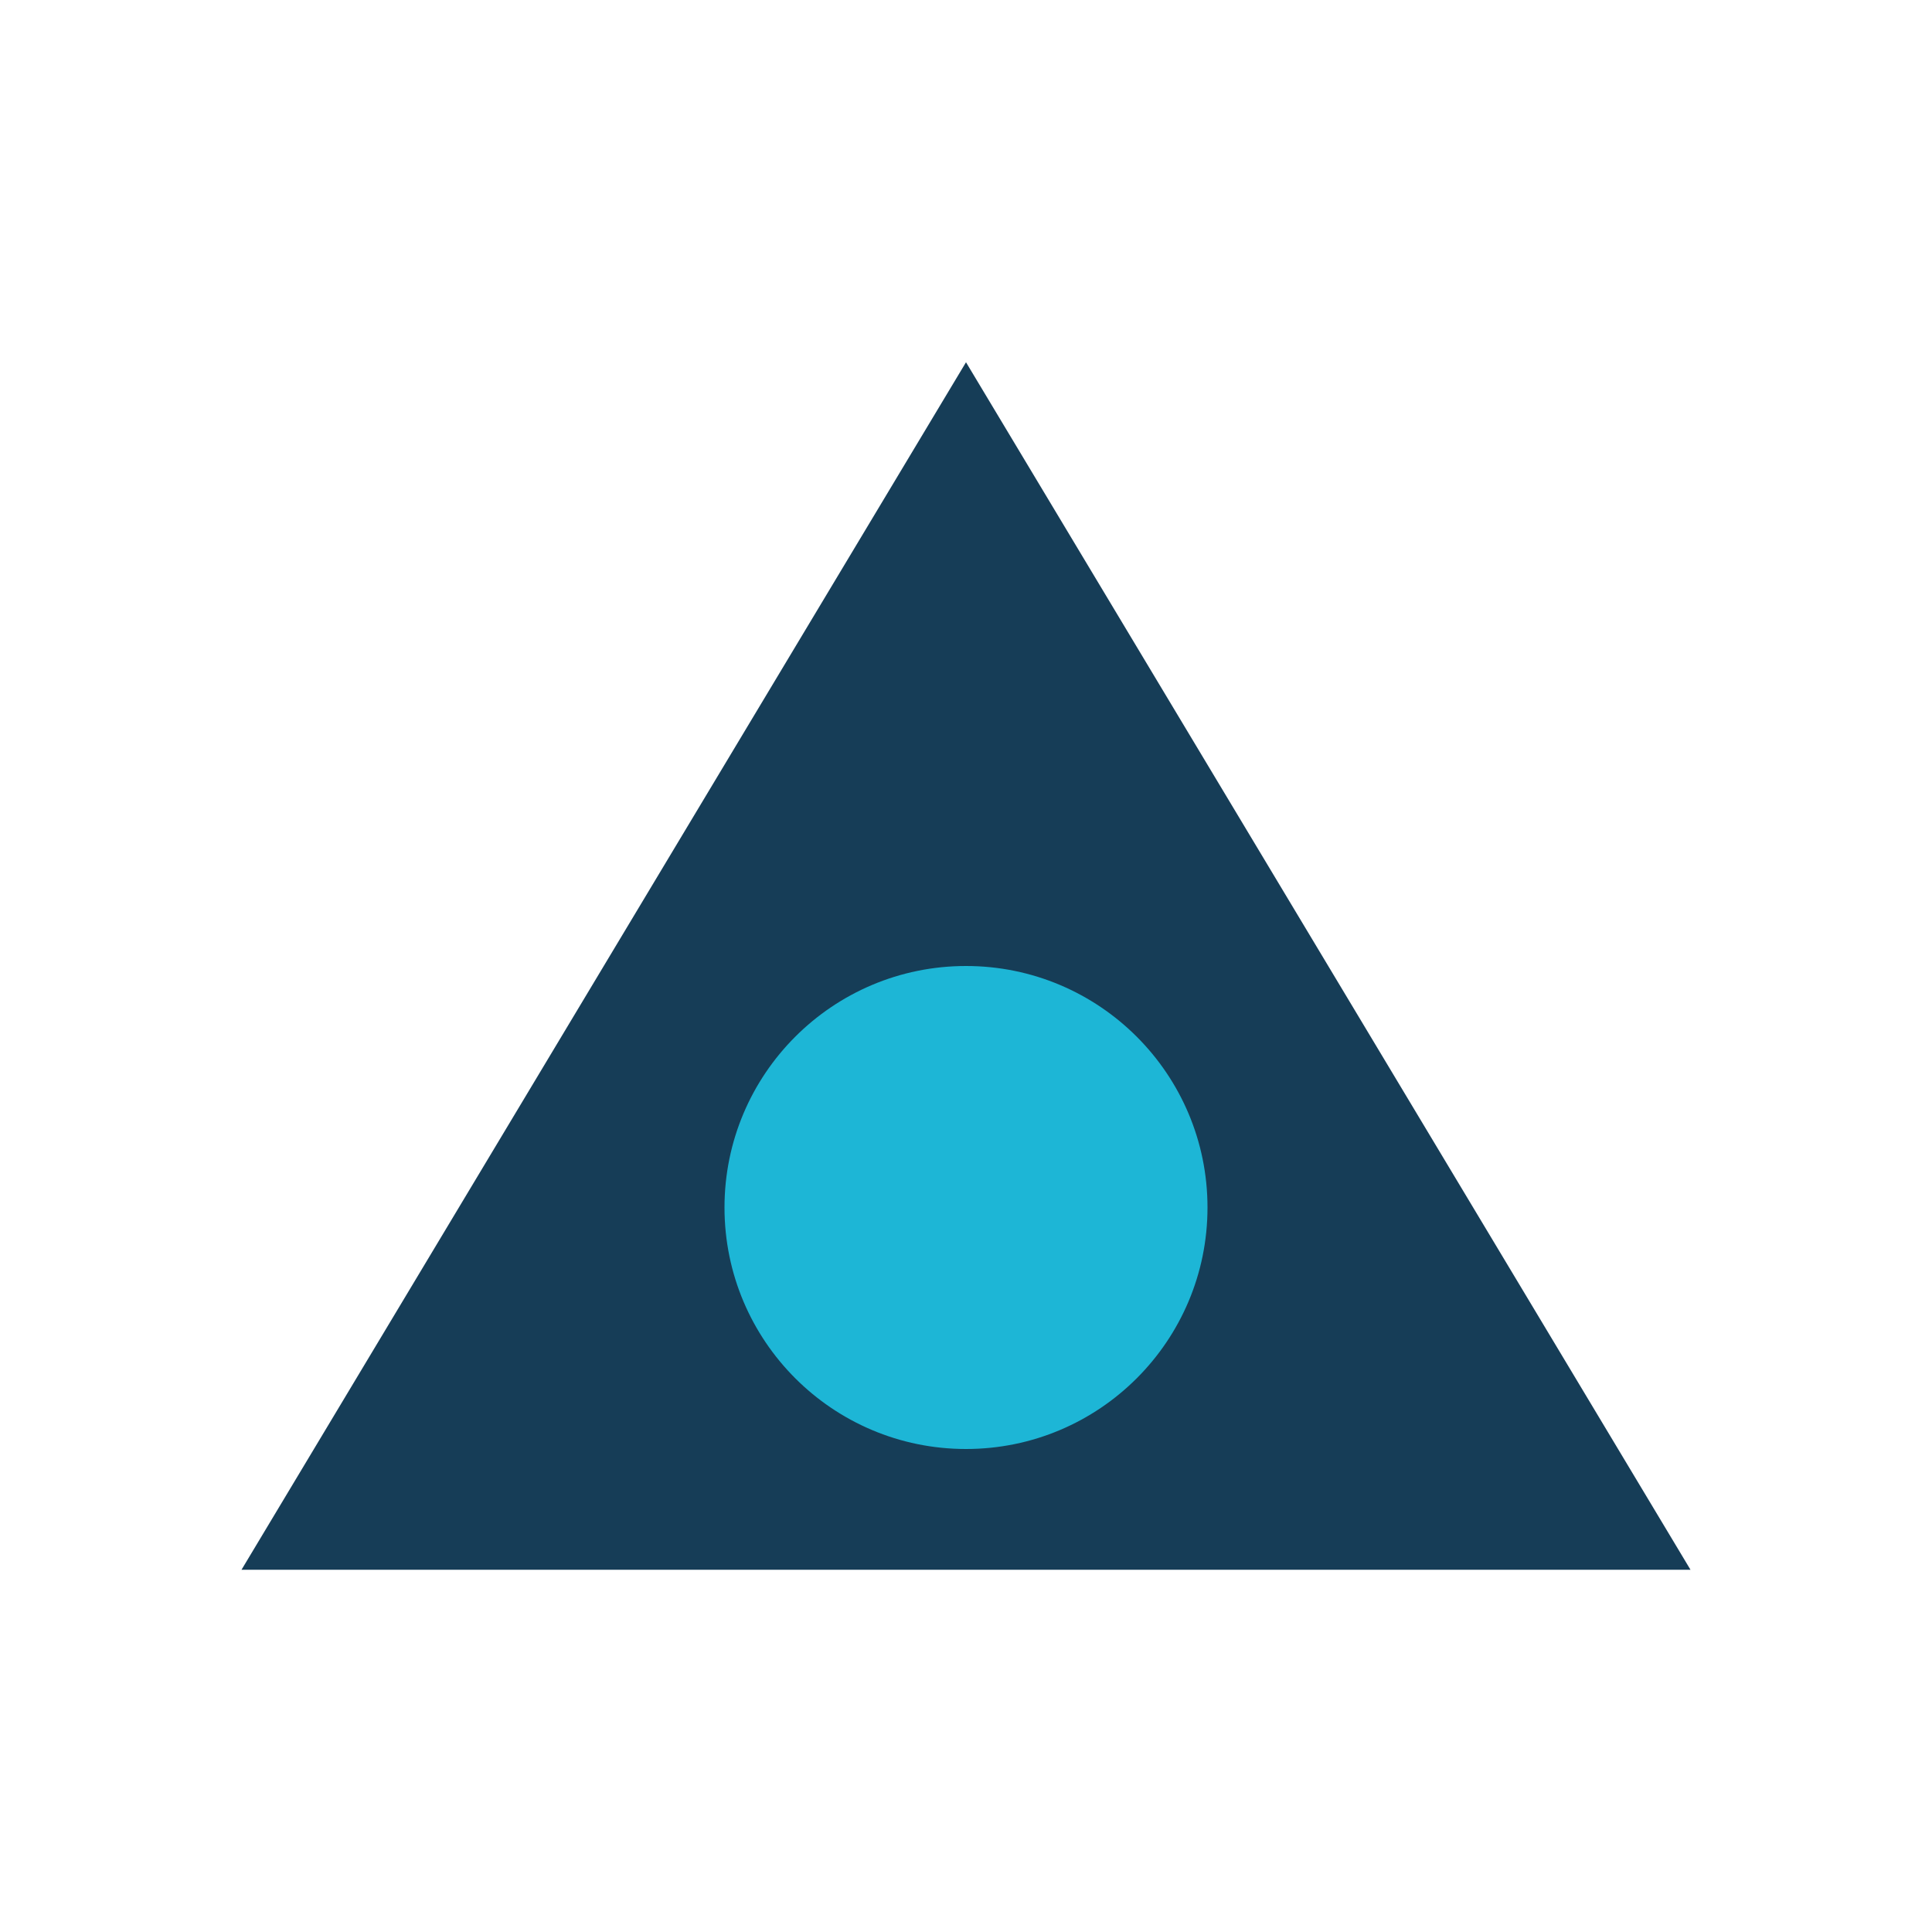 <?xml version="1.0" encoding="UTF-8"?>
<svg xmlns="http://www.w3.org/2000/svg" width="32" height="32" viewBox="0 0 32 32"><polygon points="16,6 28,26 4,26" fill="#163D57"/><circle cx="16" cy="20" r="4" fill="#1DB6D6"/></svg>